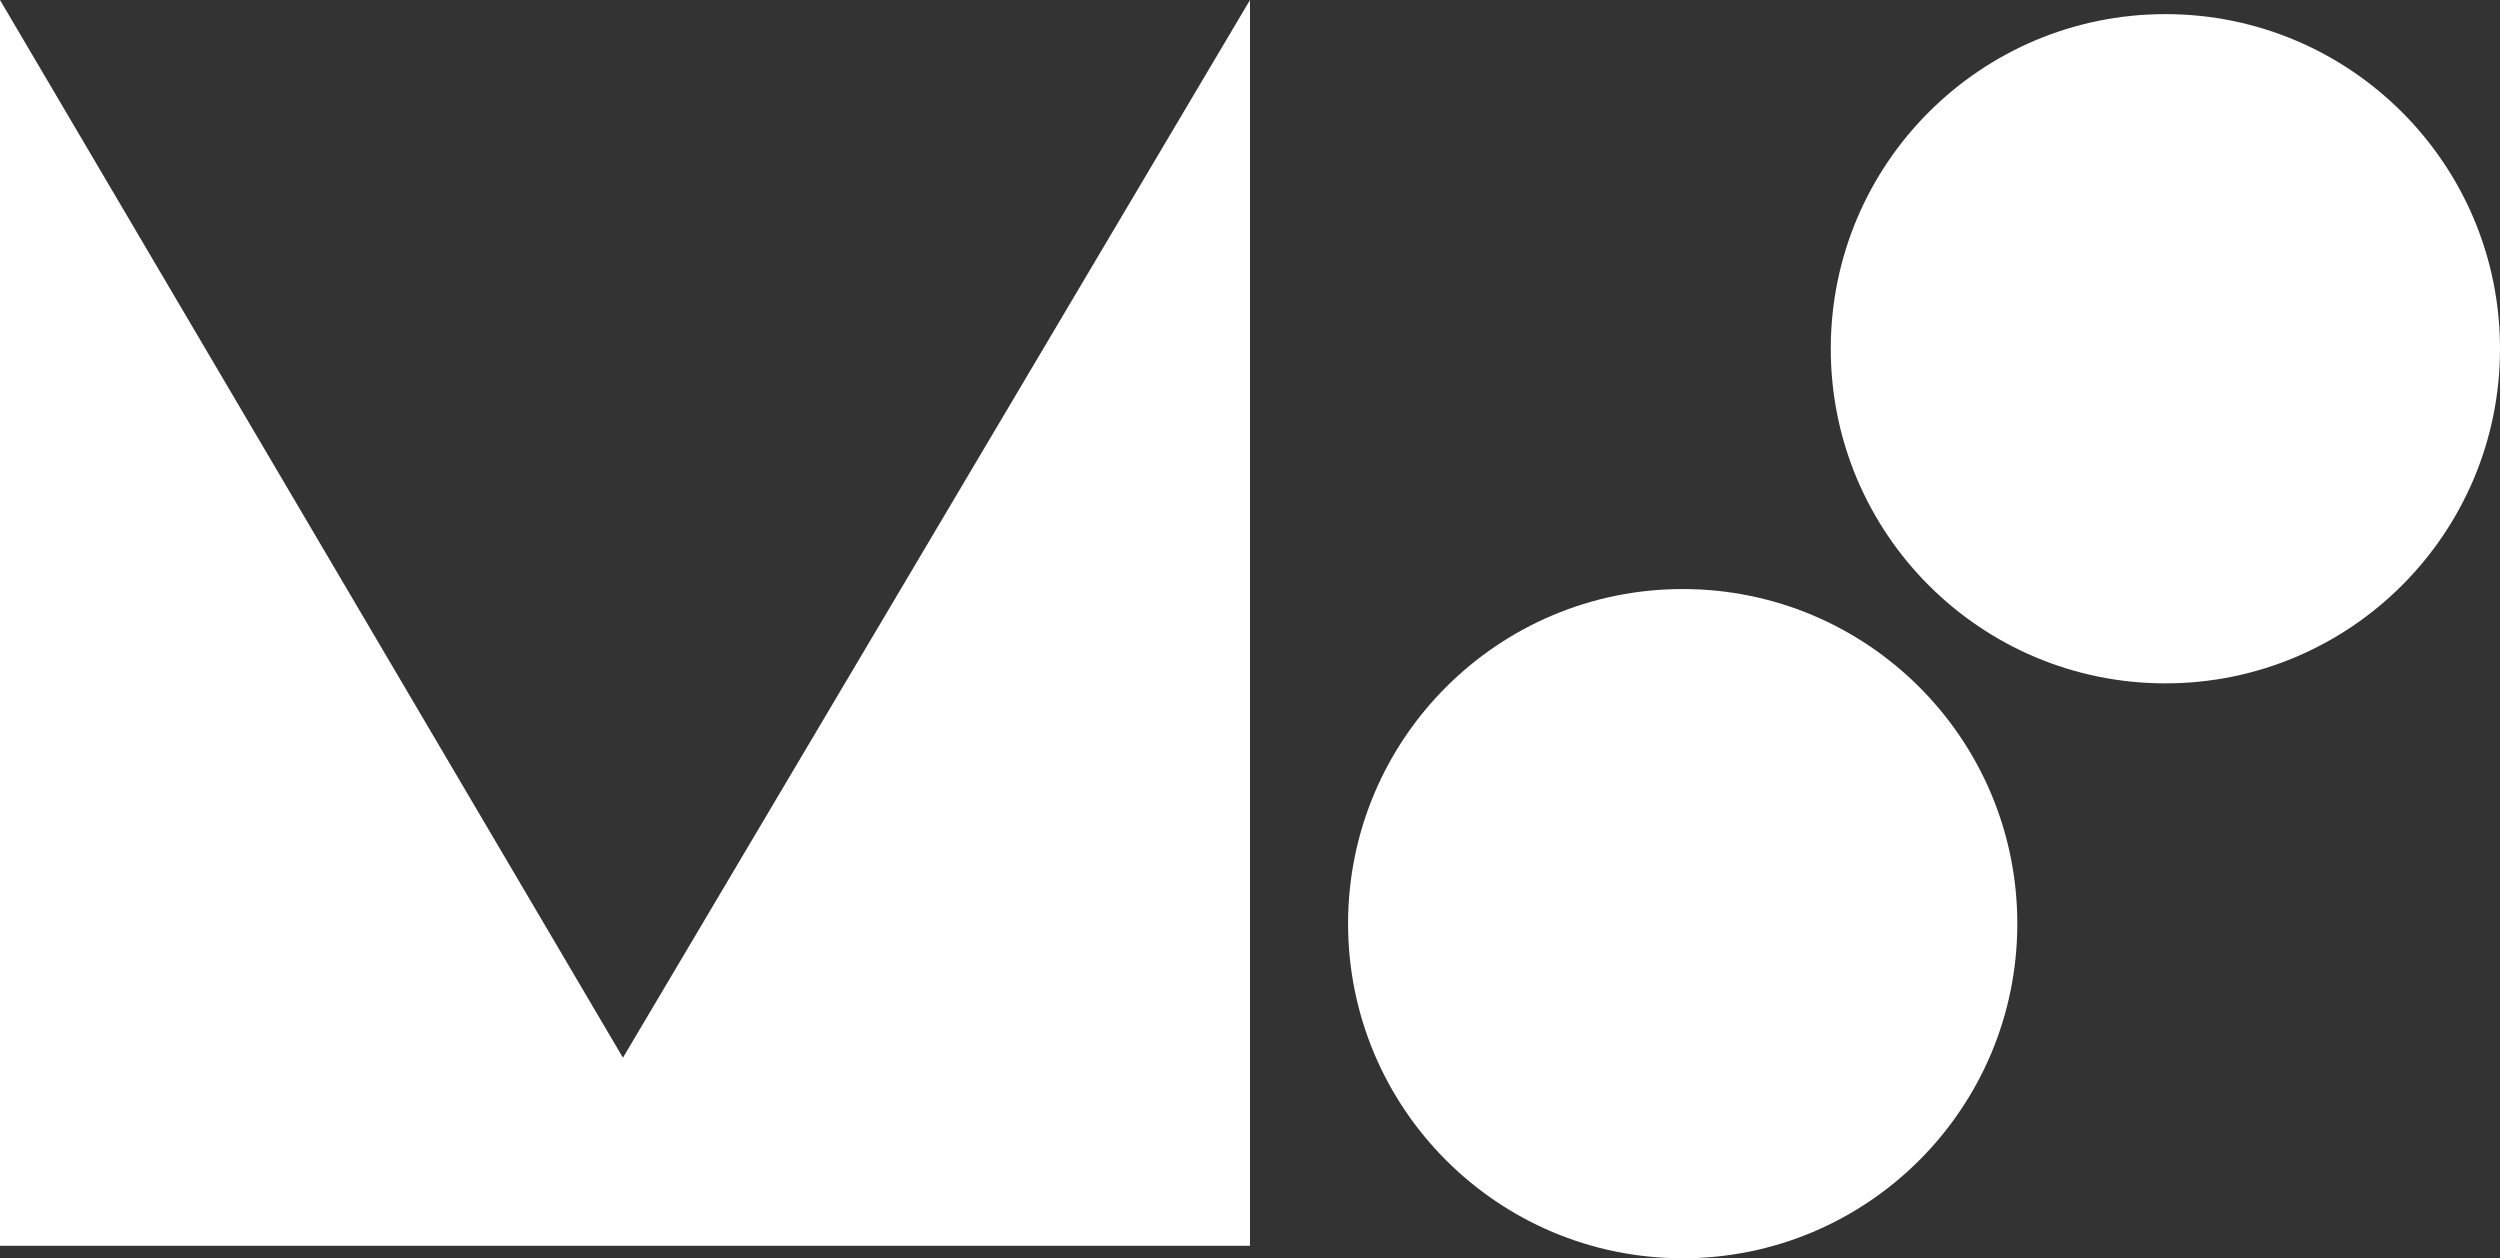 <?xml version="1.0" encoding="UTF-8"?>
<svg id="Livello_1" data-name="Livello 1" xmlns="http://www.w3.org/2000/svg" viewBox="0 0 598 300.97">
  <rect x="0" y="0" width="598" height="300.97" fill="#333333" stroke="none"/>
  <defs>
    <style>
      .cls-1 {
        fill: #fff;
      }
    </style>
  </defs>
  <polygon class="cls-1" points="0 0 149.01 253 299 0 299 298 0 298 0 0"/>
  <g>
    <circle class="cls-1" cx="517.96" cy="83.42" r="80.04"/>
    <circle class="cls-1" cx="402.5" cy="220.94" r="80.04"/>
  </g>
</svg>
